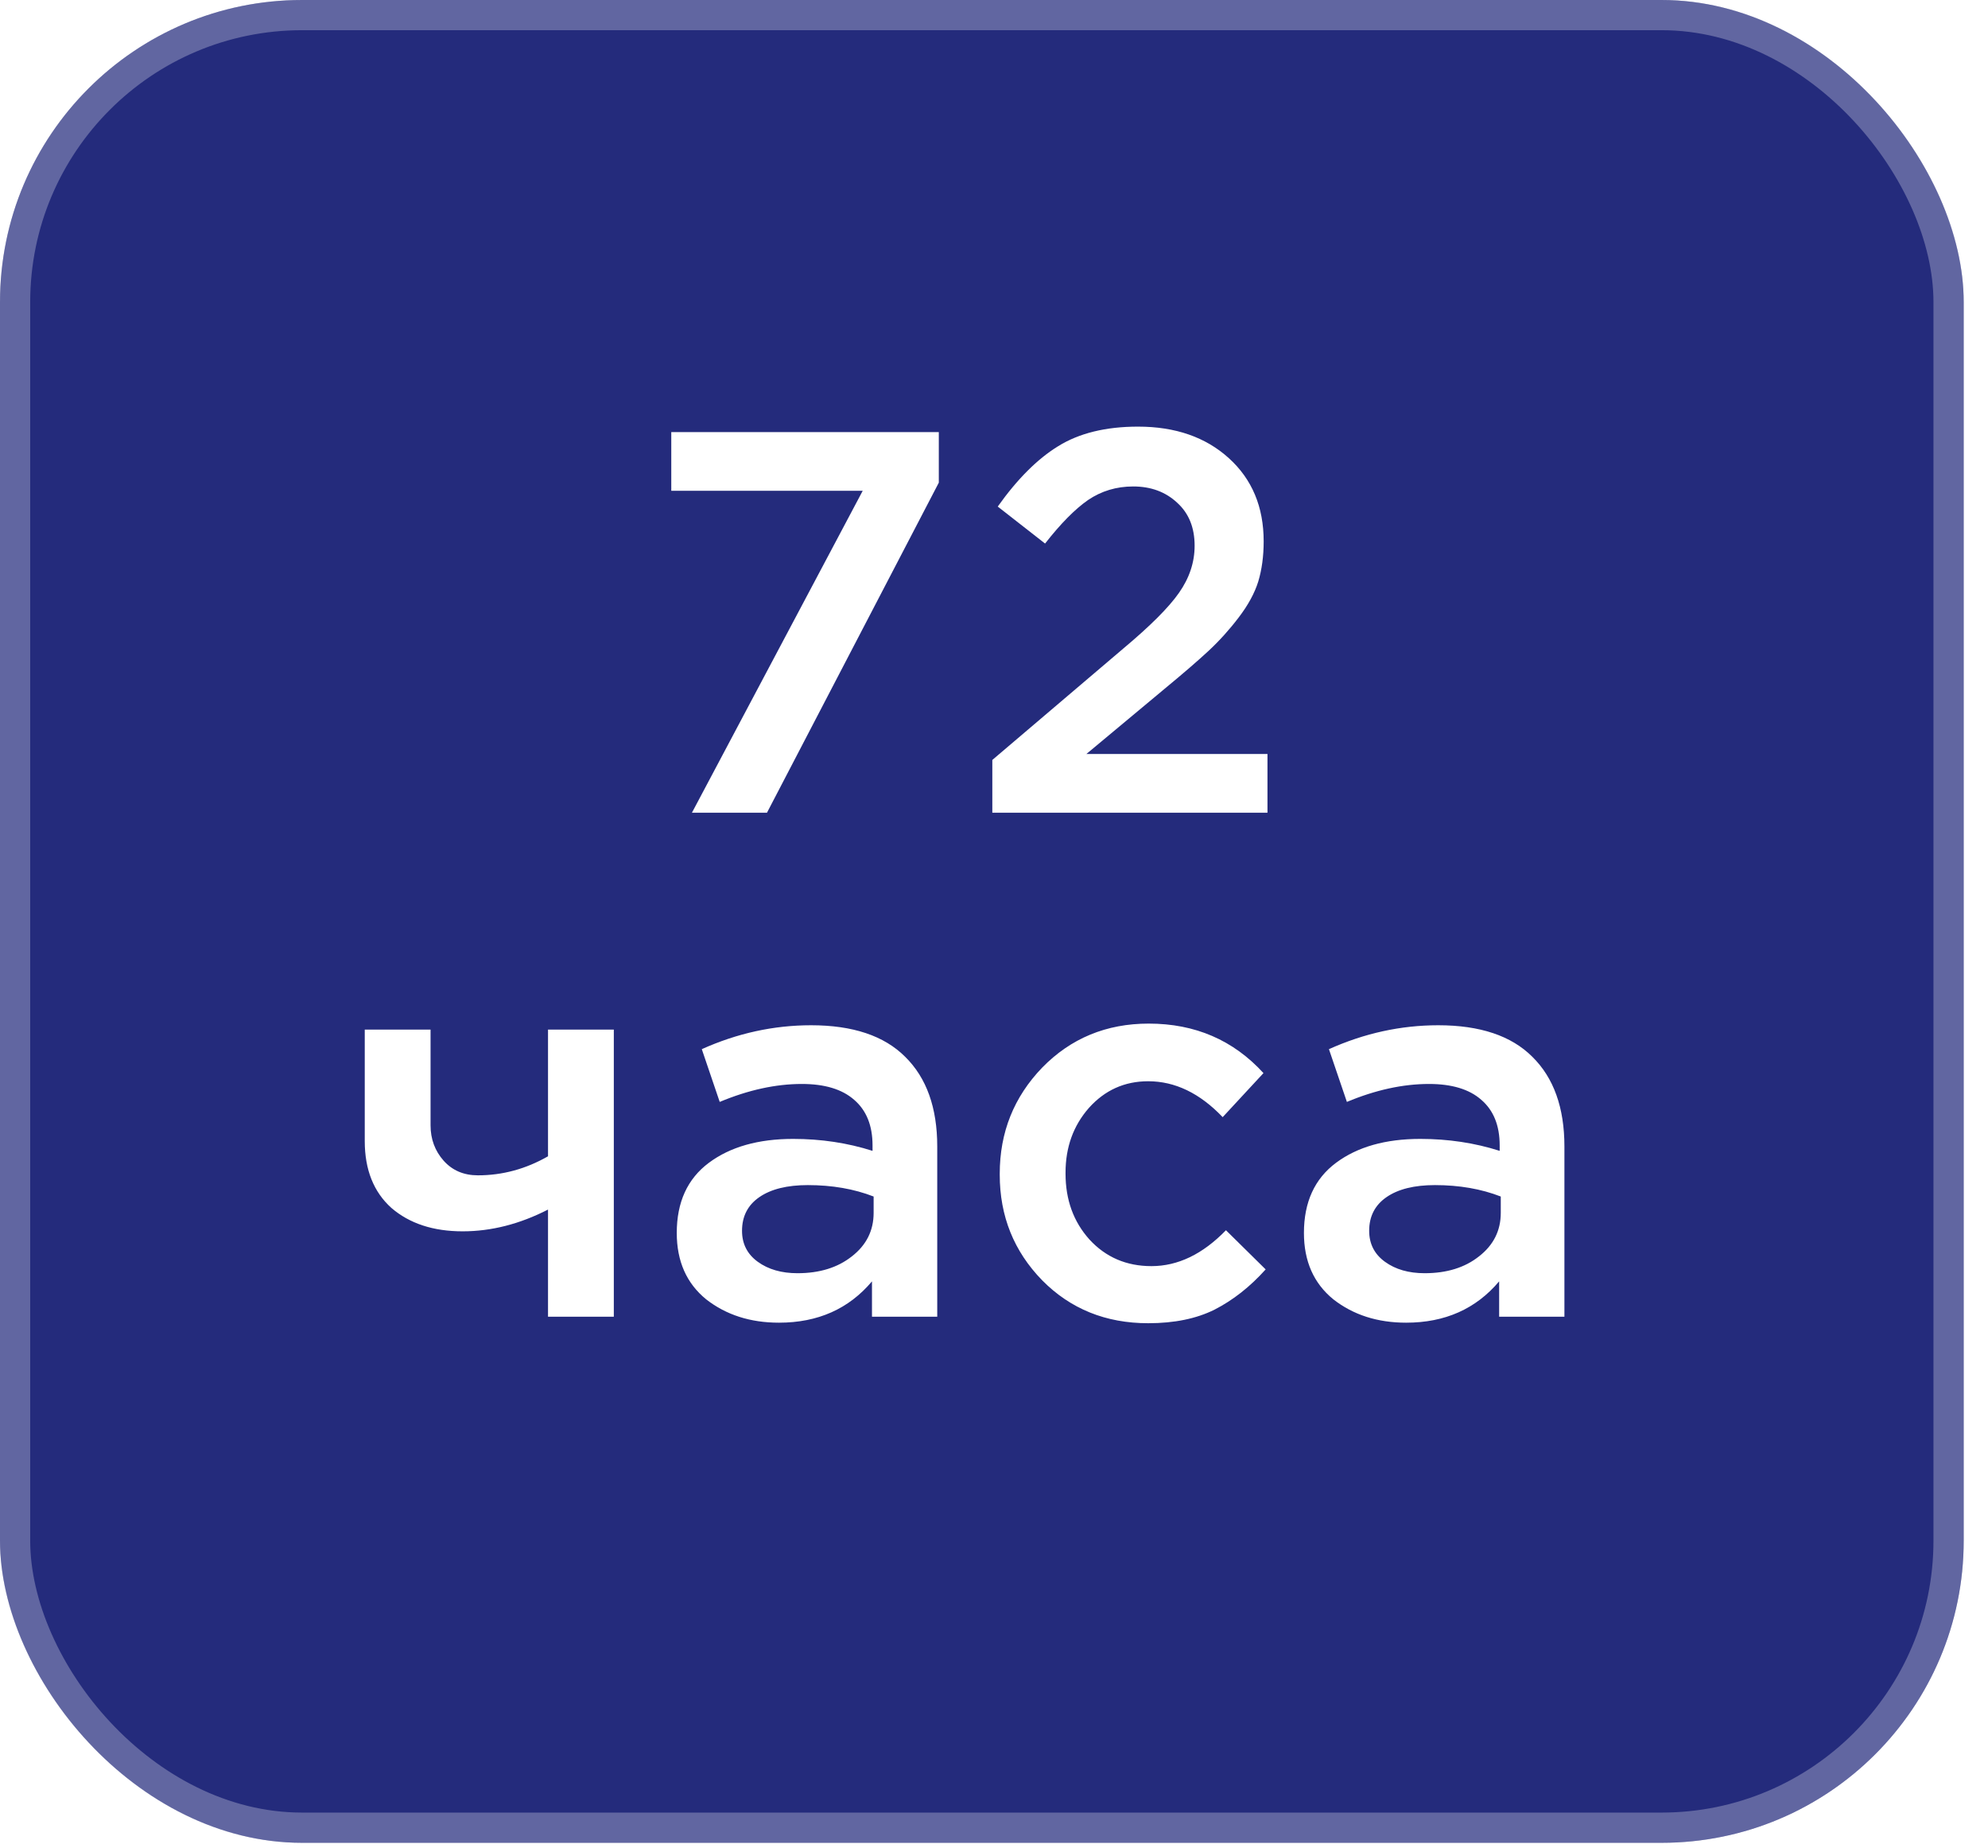 <?xml version="1.0" encoding="UTF-8"?>
<svg xmlns="http://www.w3.org/2000/svg" width="71" height="66" viewBox="0 0 71 66" fill="none">
  <g filter="url(#filter0_b_754_182)">
    <rect width="70.132" height="65.816" rx="10.79" fill="#1A2176" fill-opacity="0.95"></rect>
    <rect x="0.539" y="0.539" width="69.053" height="64.737" rx="10.25" stroke="white" stroke-opacity="0.28" stroke-width="1.079"></rect>
  </g>
  <path d="M24.712 29.026L30.811 17.529H23.974V15.432H33.529V17.238L27.392 29.026H24.712ZM35.44 29.026V27.142L40.12 23.161C41.079 22.358 41.739 21.698 42.102 21.18C42.477 20.649 42.665 20.086 42.665 19.491C42.665 18.843 42.458 18.332 42.043 17.956C41.629 17.568 41.105 17.374 40.47 17.374C39.874 17.374 39.337 17.535 38.858 17.859C38.392 18.183 37.881 18.701 37.324 19.413L35.634 18.092C36.333 17.108 37.052 16.39 37.79 15.937C38.541 15.47 39.493 15.237 40.645 15.237C41.978 15.237 43.06 15.613 43.888 16.364C44.717 17.115 45.131 18.105 45.131 19.335C45.131 19.866 45.066 20.345 44.937 20.772C44.807 21.187 44.574 21.614 44.238 22.054C43.914 22.481 43.558 22.876 43.17 23.239C42.794 23.588 42.27 24.042 41.596 24.598L38.8 26.929H45.267V29.026H35.44ZM19.572 47.026V43.2C18.562 43.718 17.546 43.977 16.523 43.977C15.474 43.977 14.626 43.699 13.979 43.142C13.345 42.572 13.027 41.776 13.027 40.753V36.772H15.377V40.19C15.377 40.682 15.533 41.103 15.843 41.453C16.154 41.802 16.562 41.977 17.067 41.977C17.947 41.977 18.782 41.75 19.572 41.297V36.772H21.922V47.026H19.572ZM33.473 47.026H31.142V45.764C30.314 46.748 29.207 47.24 27.821 47.24C26.799 47.24 25.931 46.962 25.219 46.405C24.52 45.835 24.17 45.045 24.17 44.035C24.17 42.935 24.552 42.1 25.316 41.53C26.08 40.961 27.083 40.676 28.326 40.676C29.323 40.676 30.268 40.818 31.162 41.103V40.909C31.162 40.197 30.942 39.653 30.502 39.277C30.074 38.902 29.453 38.714 28.637 38.714C27.705 38.714 26.727 38.928 25.704 39.355L25.064 37.471C26.332 36.901 27.634 36.617 28.967 36.617C30.456 36.617 31.576 36.992 32.327 37.743C33.091 38.494 33.473 39.562 33.473 40.947V47.026ZM31.201 43.317V42.734C30.502 42.462 29.718 42.326 28.851 42.326C28.113 42.326 27.537 42.469 27.122 42.754C26.708 43.038 26.501 43.44 26.501 43.958C26.501 44.424 26.689 44.793 27.064 45.065C27.439 45.337 27.912 45.473 28.482 45.473C29.271 45.473 29.919 45.272 30.424 44.871C30.942 44.469 31.201 43.951 31.201 43.317ZM41.007 47.259C39.492 47.259 38.229 46.748 37.219 45.725C36.21 44.689 35.705 43.433 35.705 41.957V41.919C35.705 40.443 36.21 39.18 37.219 38.132C38.242 37.083 39.511 36.558 41.026 36.558C42.683 36.558 44.049 37.148 45.124 38.326L43.667 39.899C42.852 39.044 41.965 38.617 41.007 38.617C40.165 38.617 39.459 38.934 38.89 39.569C38.333 40.203 38.055 40.973 38.055 41.88V41.919C38.055 42.851 38.339 43.634 38.909 44.269C39.492 44.903 40.23 45.22 41.123 45.22C42.068 45.22 42.955 44.793 43.784 43.938L45.202 45.337C44.645 45.958 44.036 46.437 43.376 46.774C42.729 47.097 41.939 47.259 41.007 47.259ZM55.872 47.026H53.541V45.764C52.712 46.748 51.605 47.24 50.22 47.24C49.197 47.24 48.33 46.962 47.618 46.405C46.919 45.835 46.569 45.045 46.569 44.035C46.569 42.935 46.951 42.1 47.715 41.53C48.479 40.961 49.482 40.676 50.725 40.676C51.722 40.676 52.667 40.818 53.56 41.103V40.909C53.56 40.197 53.34 39.653 52.9 39.277C52.473 38.902 51.851 38.714 51.036 38.714C50.103 38.714 49.126 38.928 48.103 39.355L47.462 37.471C48.731 36.901 50.032 36.617 51.366 36.617C52.855 36.617 53.975 36.992 54.726 37.743C55.49 38.494 55.872 39.562 55.872 40.947V47.026ZM53.599 43.317V42.734C52.9 42.462 52.117 42.326 51.249 42.326C50.511 42.326 49.935 42.469 49.521 42.754C49.107 43.038 48.899 43.44 48.899 43.958C48.899 44.424 49.087 44.793 49.463 45.065C49.838 45.337 50.311 45.473 50.88 45.473C51.67 45.473 52.318 45.272 52.822 44.871C53.34 44.469 53.599 43.951 53.599 43.317Z" fill="white"></path>
  <defs>
    <filter id="filter0_b_754_182" x="-12.947" y="-12.947" width="96.026" height="91.71" filterUnits="userSpaceOnUse" color-interpolation-filters="sRGB">
      <feFlood flood-opacity="0" result="BackgroundImageFix"></feFlood>
      <feGaussianBlur in="BackgroundImageFix" stdDeviation="6.474"></feGaussianBlur>
      <feComposite in2="SourceAlpha" operator="in" result="effect1_backgroundBlur_754_182"></feComposite>
      <feBlend mode="normal" in="SourceGraphic" in2="effect1_backgroundBlur_754_182" result="shape"></feBlend>
    </filter>
  </defs>
</svg>
